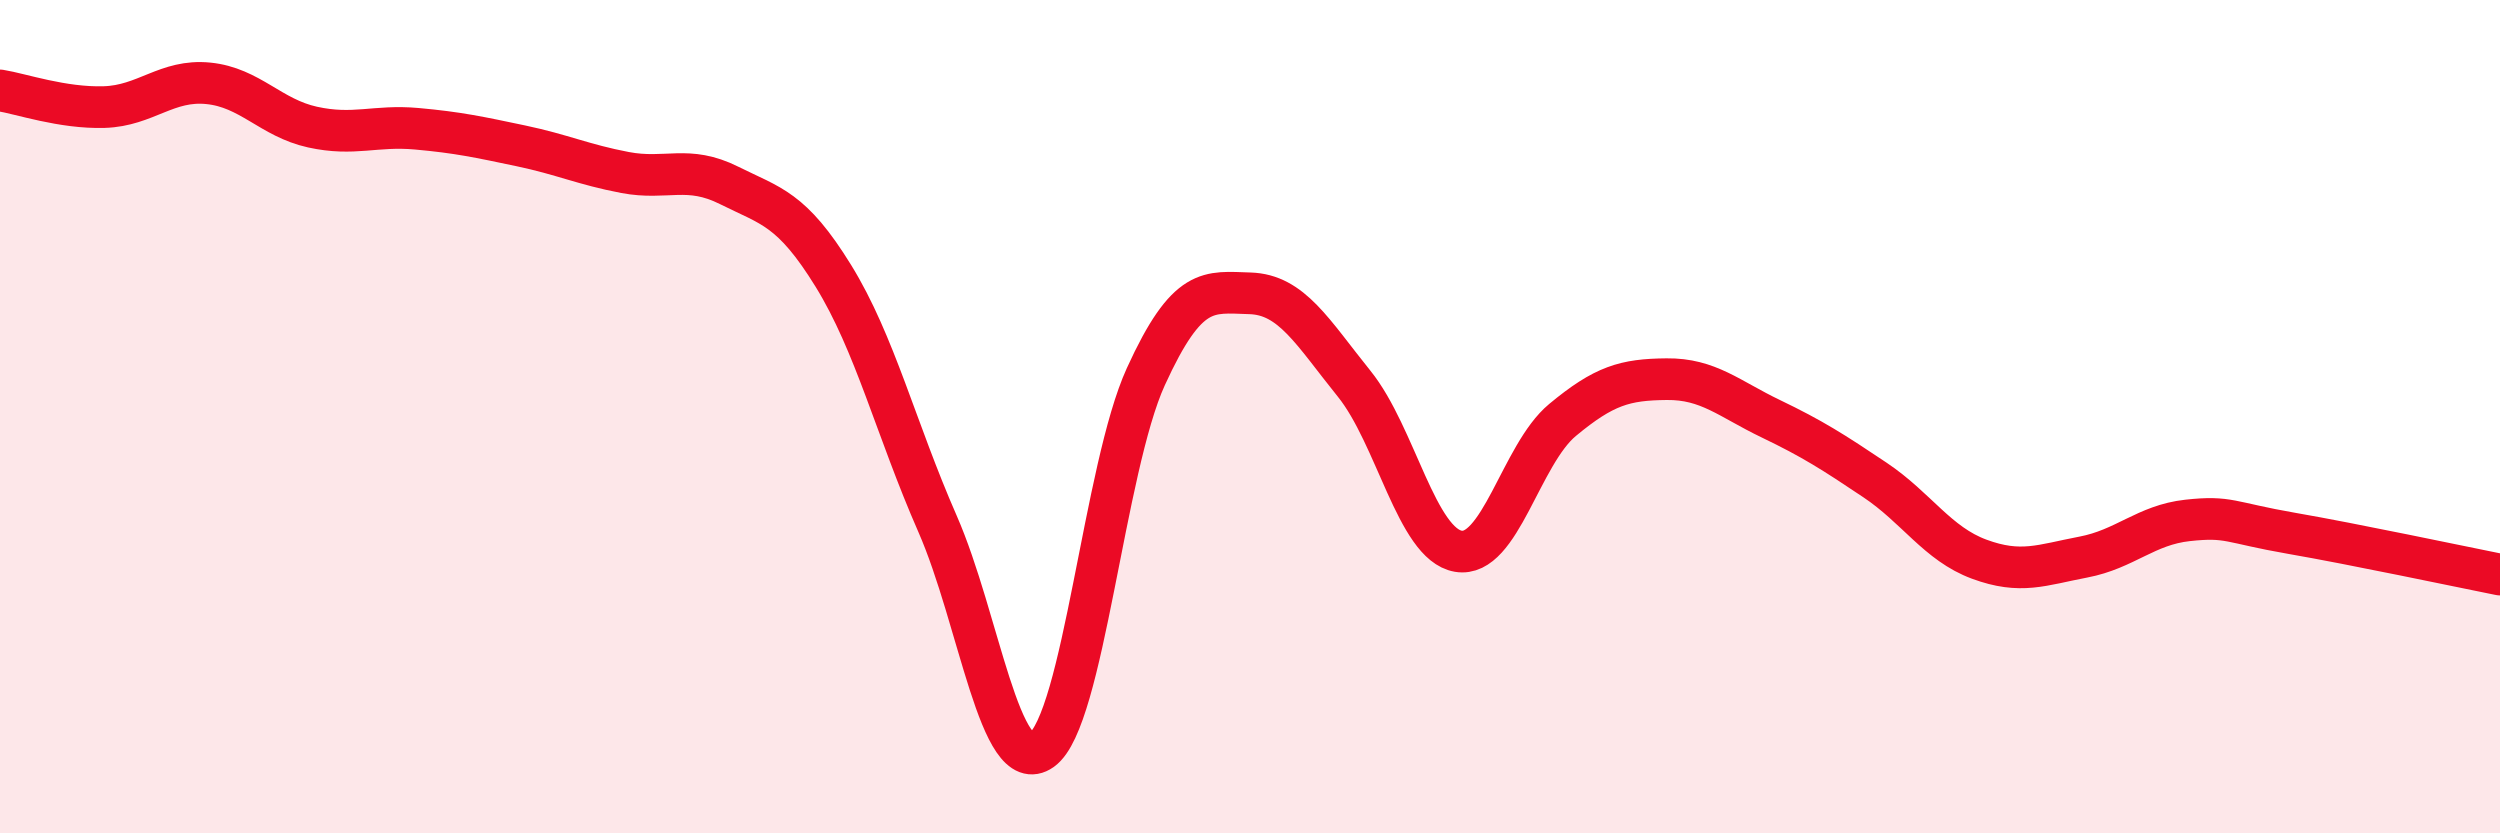 
    <svg width="60" height="20" viewBox="0 0 60 20" xmlns="http://www.w3.org/2000/svg">
      <path
        d="M 0,2.17 C 0.5,2.25 1.5,2.6 2.5,2.57 C 3.5,2.54 4,1.9 5,2 C 6,2.1 6.5,2.83 7.5,3.05 C 8.5,3.27 9,3 10,3.09 C 11,3.18 11.5,3.29 12.5,3.5 C 13.5,3.71 14,3.95 15,4.14 C 16,4.33 16.5,3.95 17.5,4.45 C 18.5,4.95 19,5 20,6.62 C 21,8.24 21.5,10.29 22.5,12.57 C 23.5,14.85 24,18.71 25,18 C 26,17.29 26.5,11.23 27.5,9.04 C 28.5,6.85 29,7.01 30,7.04 C 31,7.07 31.5,7.97 32.5,9.21 C 33.5,10.45 34,13.06 35,13.23 C 36,13.4 36.5,10.91 37.5,10.08 C 38.5,9.25 39,9.11 40,9.1 C 41,9.09 41.5,9.57 42.5,10.05 C 43.5,10.53 44,10.85 45,11.52 C 46,12.19 46.5,13.05 47.5,13.42 C 48.5,13.79 49,13.56 50,13.37 C 51,13.18 51.5,12.6 52.5,12.49 C 53.5,12.38 53.5,12.54 55,12.8 C 56.5,13.06 59,13.59 60,13.79L60 20L0 20Z"
        fill="#EB0A25"
        opacity="0.1"
        stroke-linecap="round"
        stroke-linejoin="round"
      />
      <path
        d="M 0,2.17 C 0.5,2.25 1.5,2.6 2.5,2.57 C 3.5,2.54 4,1.9 5,2 C 6,2.1 6.5,2.83 7.5,3.05 C 8.5,3.27 9,3 10,3.09 C 11,3.18 11.5,3.29 12.5,3.5 C 13.5,3.71 14,3.95 15,4.14 C 16,4.33 16.5,3.95 17.5,4.45 C 18.5,4.95 19,5 20,6.62 C 21,8.24 21.5,10.29 22.5,12.57 C 23.5,14.85 24,18.71 25,18 C 26,17.29 26.5,11.23 27.5,9.04 C 28.5,6.85 29,7.01 30,7.04 C 31,7.07 31.5,7.97 32.5,9.21 C 33.5,10.45 34,13.06 35,13.23 C 36,13.4 36.5,10.91 37.5,10.08 C 38.5,9.25 39,9.11 40,9.1 C 41,9.09 41.5,9.57 42.5,10.05 C 43.5,10.53 44,10.85 45,11.52 C 46,12.19 46.5,13.05 47.5,13.42 C 48.5,13.79 49,13.56 50,13.37 C 51,13.18 51.5,12.6 52.5,12.49 C 53.5,12.38 53.5,12.54 55,12.8 C 56.5,13.06 59,13.59 60,13.79"
        stroke="#EB0A25"
        stroke-width="1"
        fill="none"
        stroke-linecap="round"
        stroke-linejoin="round"
      />
    </svg>
  